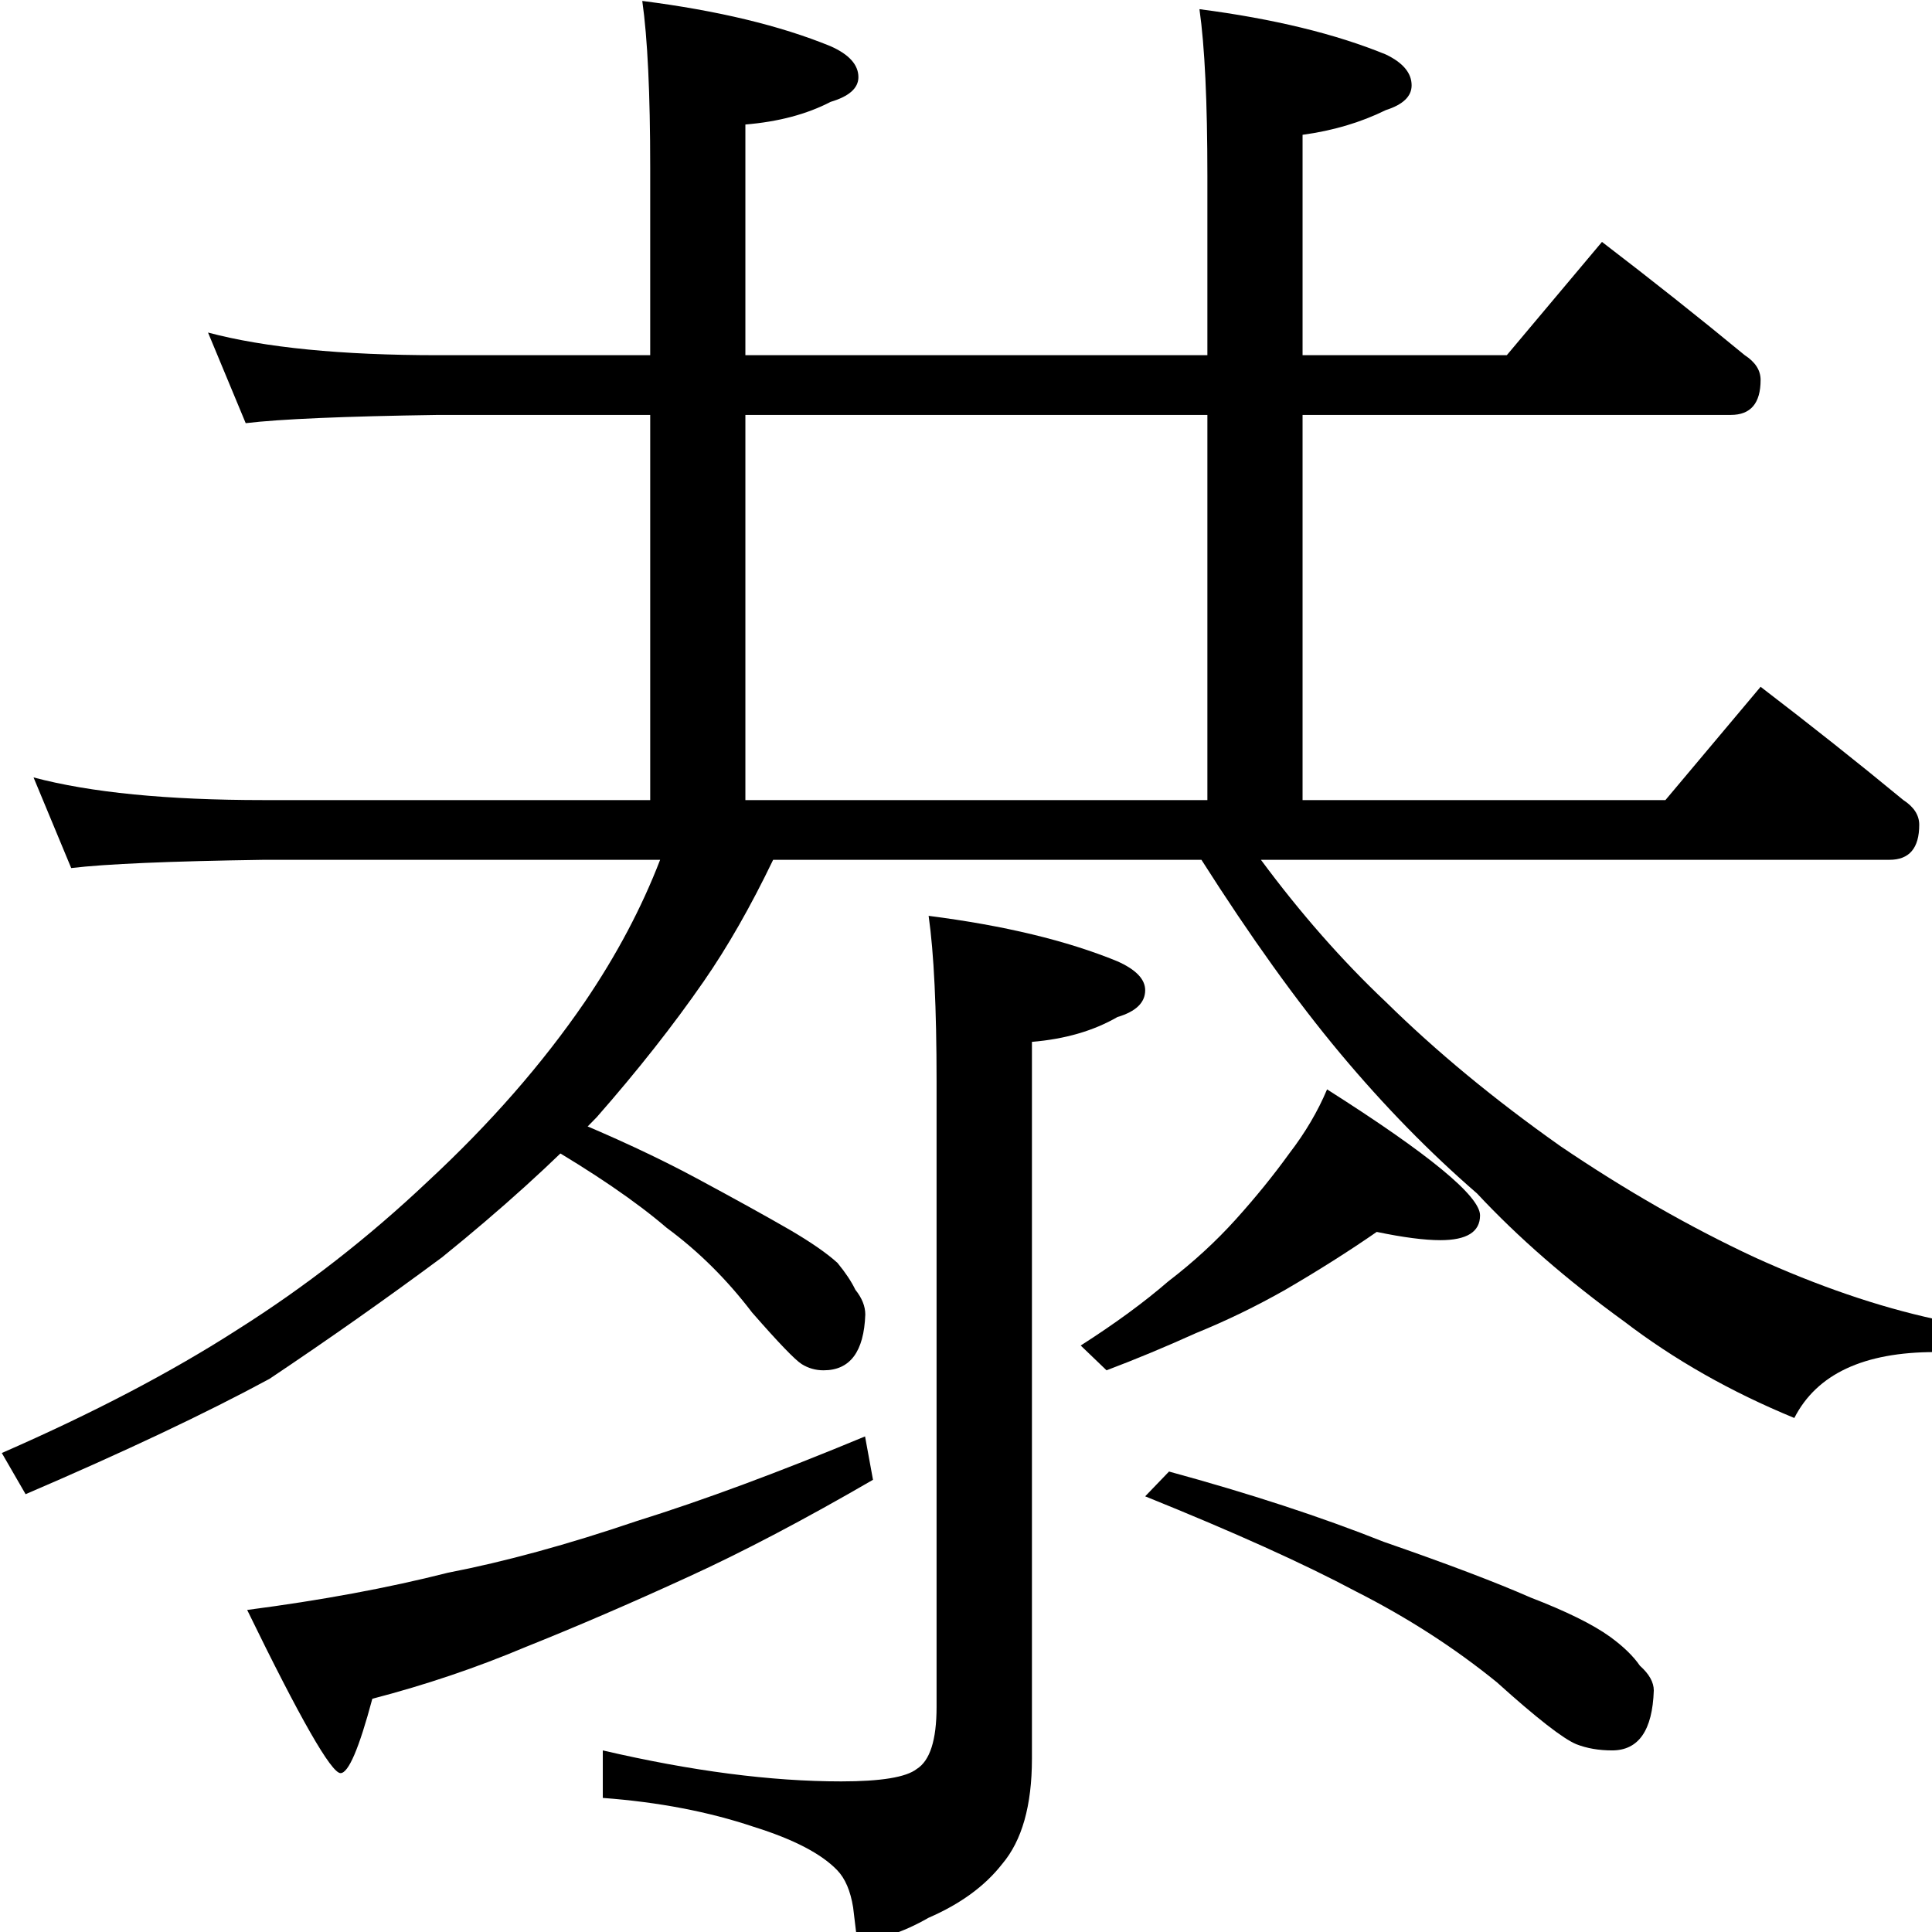 <?xml version="1.0" encoding="utf-8"?>
<!-- Generator: Adobe Illustrator 14.0.0, SVG Export Plug-In . SVG Version: 6.00 Build 43363)  -->
<!DOCTYPE svg PUBLIC "-//W3C//DTD SVG 1.1//EN" "http://www.w3.org/Graphics/SVG/1.1/DTD/svg11.dtd">
<svg version="1.1"
	 id="svg2985" inkscape:version="0.48.2 r9819" sodipodi:docname="唳隞2" xmlns:dc="http://purl.org/dc/elements/1.1/" xmlns:cc="http://creativecommons.org/ns#" xmlns:rdf="http://www.w3.org/1999/02/22-rdf-syntax-ns#" xmlns:svg="http://www.w3.org/2000/svg" xmlns:sodipodi="http://sodipodi.sourceforge.net/DTD/sodipodi-0.dtd" xmlns:inkscape="http://www.inkscape.org/namespaces/inkscape"
	 xmlns="http://www.w3.org/2000/svg" xmlns:xlink="http://www.w3.org/1999/xlink" x="0px" y="0px" width="1000px" height="1000px"
	 viewBox="0 0 1000 1000" enable-background="new 0 0 1000 1000" xml:space="preserve">
<sodipodi:namedview  id="base" inkscape:current-layer="layer1" inkscape:window-y="3" inkscape:window-x="1283" inkscape:guide-bbox="true" inkscape:pageopacity="0.0" inkscape:pageshadow="2" inkscape:window-width="1258" inkscape:window-height="952" inkscape:window-maximized="0" showguides="false" showgrid="false" pagecolor="#ffffff" bordercolor="#666666" borderopacity="1.0" inkscape:cy="257.7514" inkscape:cx="536.63293" inkscape:zoom="0.46625274">
	<sodipodi:guide  id="guide3006" position="501.874,542.624" orientation="1,0"></sodipodi:guide>
</sodipodi:namedview>
<g id="layer1" inkscape:label="Layer 1" inkscape:groupmode="layer">
	<g id="text2992" transform="scale(0.981,1.019)">
		
			<path id="path2997" sodipodi:nodetypes="cccscccccccccccccccccccccccccccccccccccccccccccccccccccscccccccccc" inkscape:connector-curvature="0" d="
			M109.761,168.915c29.99,7.673,70.444,11.509,121.36,11.508h111.943V85.219c0-37.663-1.395-65.91-4.184-84.743
			c39.754,4.883,72.885,12.555,99.389,23.016c9.764,4.185,14.646,9.416,14.647,15.693c-0.001,5.58-4.883,9.765-14.647,12.554
			c-12.555,6.278-27.551,10.114-44.987,11.508v117.175h243.765v-91.02c0-37.663-1.396-65.91-4.184-84.742
			c39.058,4.883,71.838,12.555,98.343,23.016c9.066,4.185,13.6,9.416,13.601,15.693c-0.001,5.581-4.535,9.766-13.601,12.555
			c-13.253,6.278-27.9,10.463-43.94,12.554v111.944h107.759l50.217-57.541c26.503,19.53,51.612,38.71,75.327,57.541
			c5.579,3.488,8.369,7.672,8.37,12.554c-0.001,11.857-5.232,17.786-15.693,17.785h-225.98v195.64h191.455l50.218-57.541
			c26.502,19.529,51.611,38.71,75.327,57.541c5.578,3.487,8.368,7.672,8.369,12.554c0,11.857-5.232,17.786-15.693,17.785H665.294
			c20.923,27.202,42.894,51.265,65.911,72.189c26.503,25.109,57.192,49.52,92.066,73.234c34.175,22.319,68.35,41.15,102.528,56.495
			c33.478,14.647,65.212,25.109,95.204,31.385v16.74c-37.664,0-62.424,11.159-74.28,33.479
			c-33.479-13.252-63.47-29.643-89.974-49.172c-29.991-20.923-55.798-42.545-77.418-64.864
			c-25.11-20.924-49.173-44.638-72.188-71.142c-23.018-26.504-47.429-59.285-73.235-98.344H407.929
			c-11.857,23.715-24.063,44.289-36.618,61.727c-16.042,22.319-34.873,45.336-56.495,69.049
			c-23.017,23.016-50.218,46.73-81.603,71.142c-29.295,20.924-59.635,41.499-91.02,61.726
			c-33.479,17.436-76.373,36.966-128.684,58.587L0.955,738.049c48.126-20.226,89.625-41.15,124.498-62.772
			c35.57-21.622,69.049-46.73,100.435-75.327c32.781-29.293,60.33-59.633,82.651-91.019c16.738-23.714,29.99-47.777,39.755-72.189
			H139.054c-49.52,0.698-83.347,2.093-101.481,4.185l-19.878-46.033c29.991,7.672,70.445,11.508,121.36,11.508h204.009v-195.64
			H231.12c-49.52,0.698-83.348,2.093-101.481,4.185L109.761,168.915z M393.282,406.403h243.765v-195.64H393.282V406.403z"/>
	</g>
	<g id="text2999" transform="matrix(0.981,0,0,1.02,24,0)">
		
			<path id="path3004" sodipodi:nodetypes="ccccccccccccccscccccccccccccccccccccccccccccccccccccccccccccccccc" inkscape:connector-curvature="0" d="
			M465.499,464.745c39.833,4.892,73.028,12.579,99.585,23.062c9.783,4.193,14.675,9.085,14.676,14.675
			c-0.001,6.291-4.893,10.833-14.676,13.628c-12.58,6.989-27.605,11.182-45.075,12.579v363.749
			c-0.001,23.761-5.242,41.582-15.724,53.462c-9.085,11.182-22.014,20.266-38.785,27.255c-13.978,7.687-26.557,11.531-37.738,11.531
			l-2.097-16.771c-1.398-8.387-4.193-14.676-8.386-18.869c-8.386-8.386-23.062-15.725-44.027-22.014
			c-23.761-7.687-50.317-12.579-79.669-14.675v-24.111c46.823,10.483,88.754,15.724,125.793,15.725
			c20.965-0.001,34.243-2.097,39.834-6.29c6.988-4.193,10.482-14.676,10.483-31.448V548.606
			C469.691,511.567,468.293,483.614,465.499,464.745L465.499,464.745z M272.749,566.427c26.556,10.484,49.967,20.966,70.234,31.448
			c20.266,10.483,36.688,19.219,49.268,26.206c11.181,6.291,19.567,11.881,25.158,16.772c4.193,4.892,7.337,9.435,9.435,13.628
			c3.494,4.193,5.241,8.386,5.241,12.579c-0.699,18.869-8.037,28.303-22.013,28.303c-4.194,0-8.038-1.049-11.53-3.145
			c-3.495-2.097-12.23-10.831-26.207-26.206c-13.278-16.772-28.303-31.099-45.075-42.979
			c-16.074-13.278-38.437-27.953-67.089-44.028L272.749,566.427z M431.954,728.909l4.193,22.013
			c-36.34,20.266-68.836,36.689-97.488,49.269c-30.051,13.278-58.704,25.159-85.959,35.641
			c-25.857,10.483-52.762,19.218-80.716,26.206c-6.989,25.159-12.579,37.737-16.772,37.738c-4.892,0-21.315-27.605-49.269-82.813
			c39.136-4.892,74.427-11.182,105.875-18.869c30.05-5.591,63.245-14.326,99.586-26.206
			C346.345,761.405,386.529,747.079,431.954,728.909L431.954,728.909z M701.933,625.13c-14.677,9.784-30.75,19.568-48.221,29.352
			c-15.375,8.386-31.099,15.724-47.172,22.013c-16.074,6.989-31.797,13.279-47.171,18.869l-13.627-12.579
			c18.169-11.181,33.544-22.013,46.124-32.496c13.277-9.784,25.158-20.266,35.641-31.448c10.482-11.181,19.916-22.363,28.303-33.545
			c8.385-10.482,15.024-21.314,19.916-32.496c53.811,32.846,80.716,54.161,80.717,63.945c-0.001,8.386-6.99,12.579-20.966,12.579
			C727.09,629.323,715.909,627.926,701.933,625.13L701.933,625.13z M592.339,746.729c42.629,11.182,80.367,23.062,113.213,35.641
			c33.544,11.181,59.401,20.616,77.572,28.303c18.868,6.988,32.845,13.627,41.931,19.917c6.988,4.892,12.229,9.784,15.724,14.676
			c4.891,4.193,7.336,8.386,7.337,12.579c-0.7,20.266-8.037,30.4-22.013,30.4c-6.989,0-13.279-1.048-18.869-3.144
			c-6.989-2.796-20.966-13.279-41.931-31.448c-22.364-17.472-47.172-32.846-74.426-46.124
			c-27.256-13.977-64.295-30.05-111.117-48.22L592.339,746.729z"/>
	</g>
</g>
</svg>
